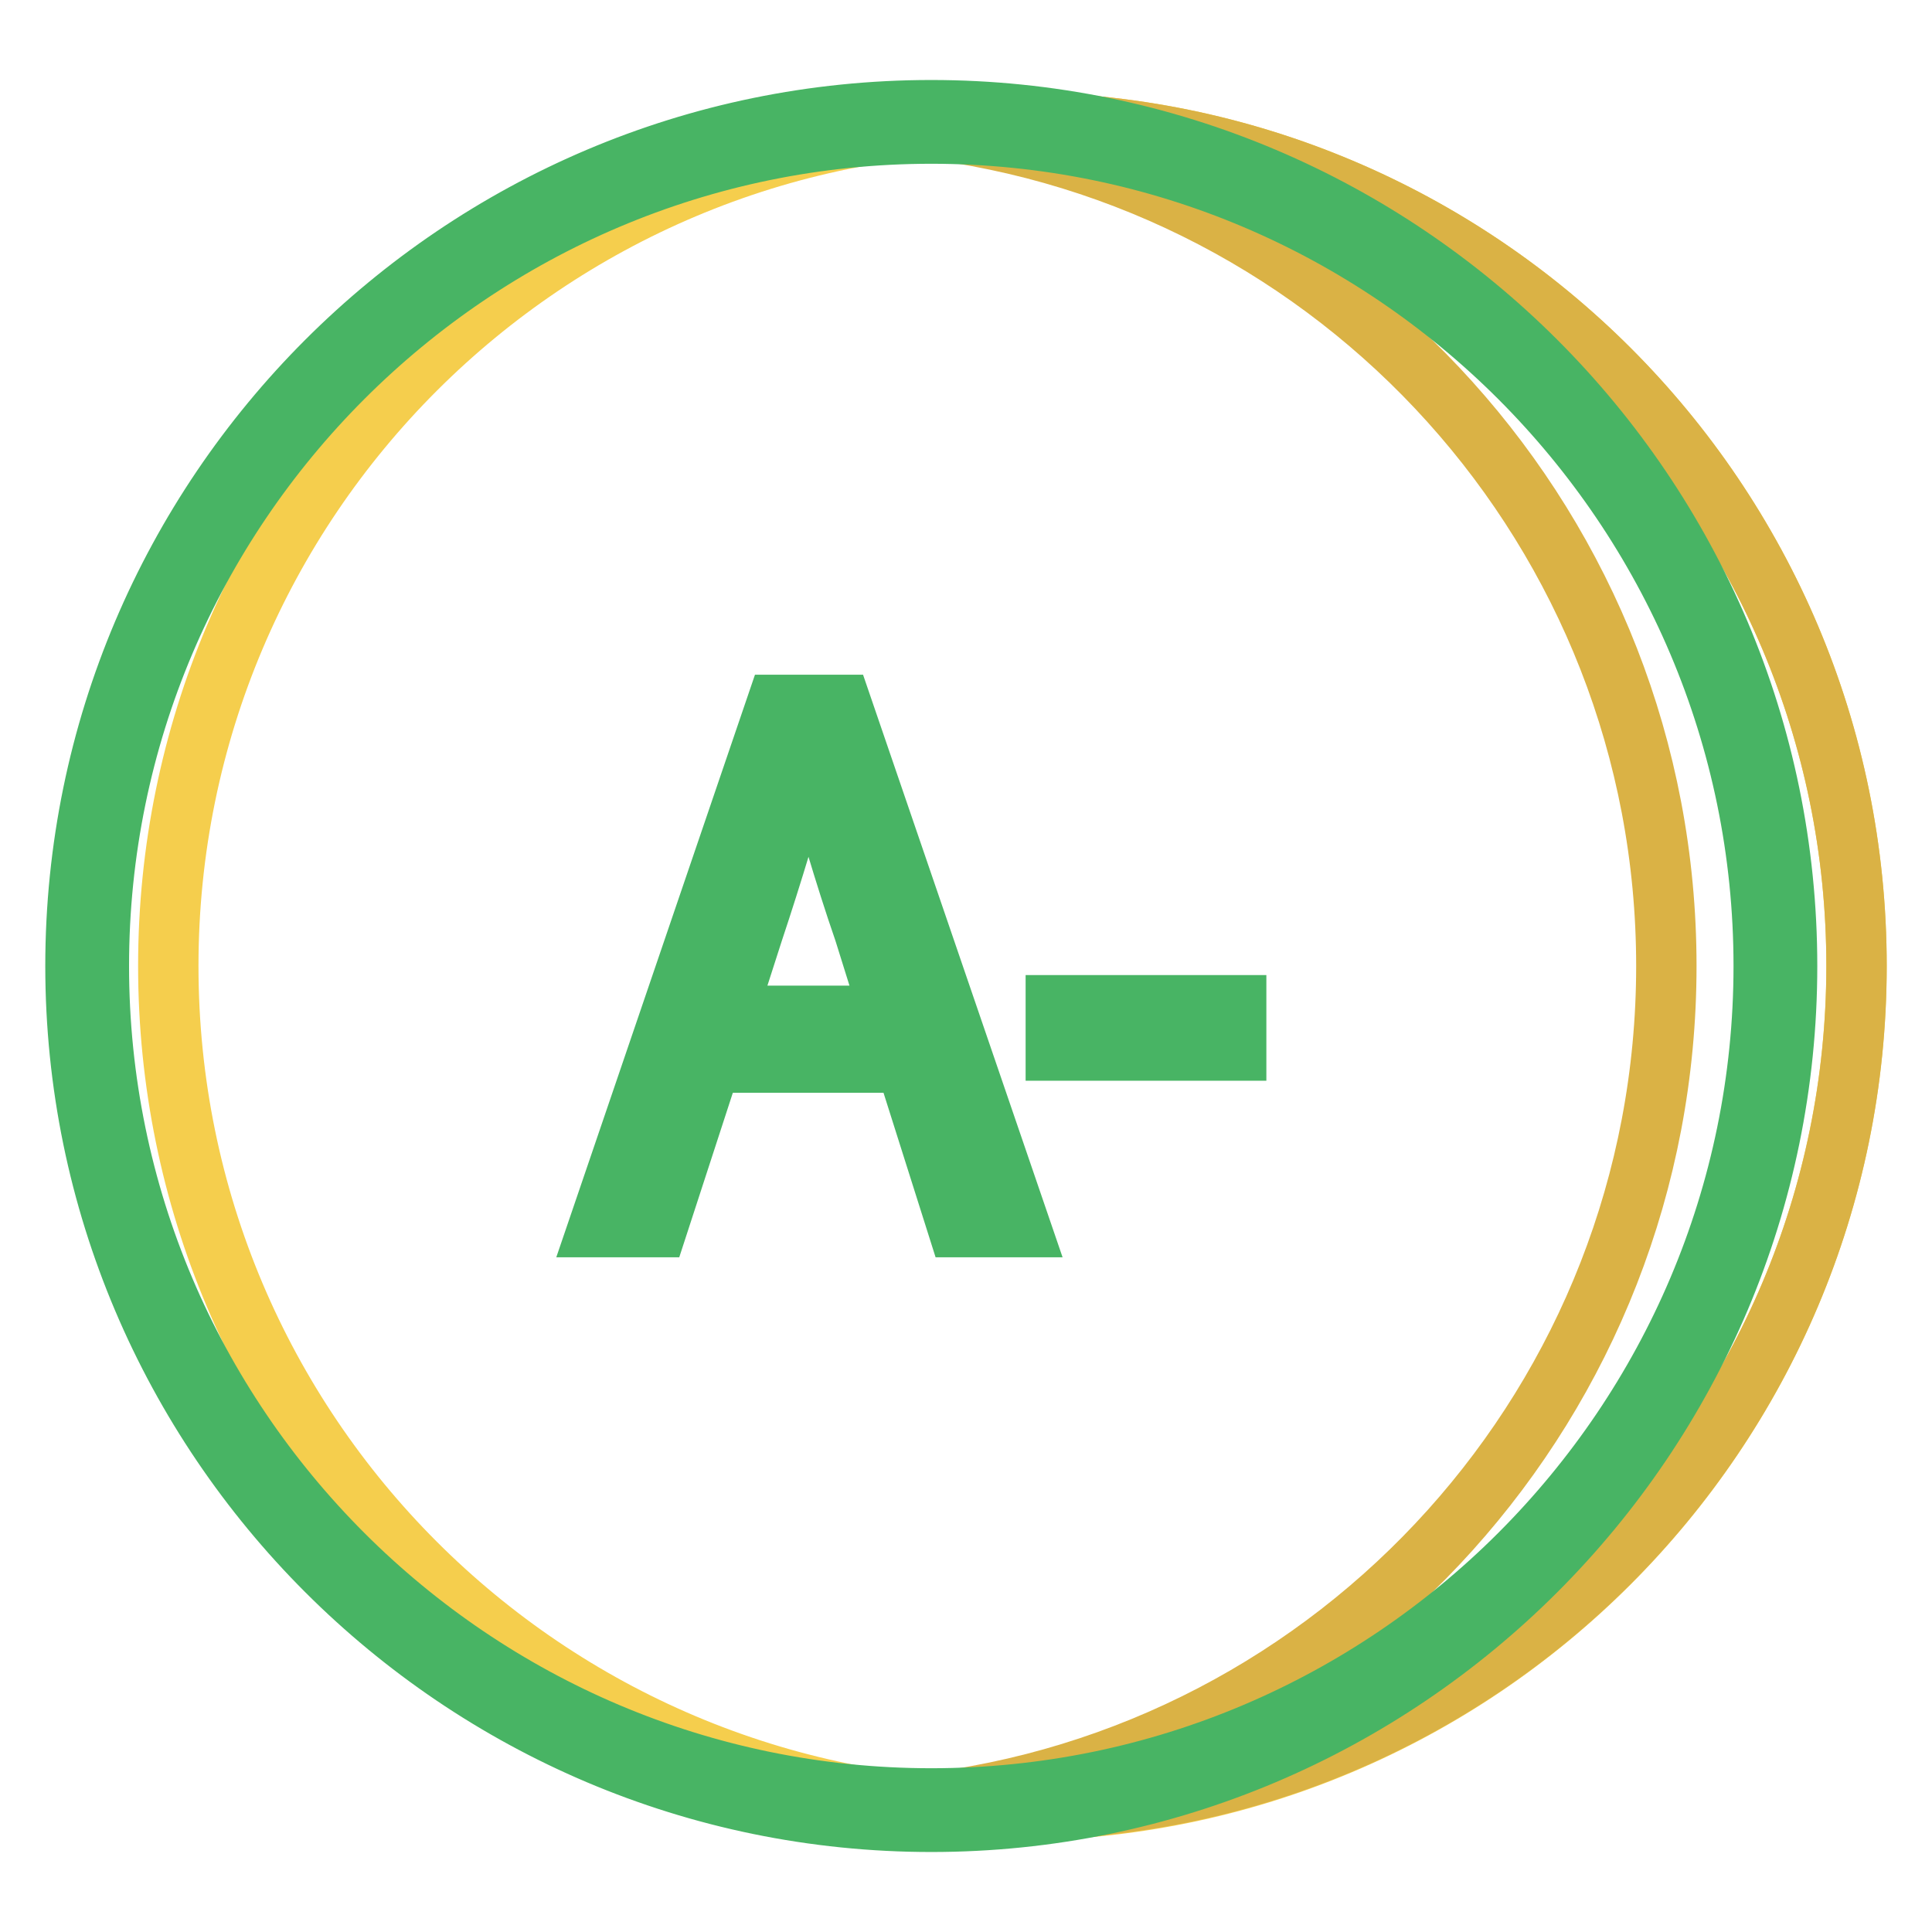 <?xml version="1.0" encoding="utf-8"?>
<!-- Svg Vector Icons : http://www.onlinewebfonts.com/icon -->
<!DOCTYPE svg PUBLIC "-//W3C//DTD SVG 1.1//EN" "http://www.w3.org/Graphics/SVG/1.1/DTD/svg11.dtd">
<svg version="1.1" xmlns="http://www.w3.org/2000/svg" xmlns:xlink="http://www.w3.org/1999/xlink" x="0px" y="0px" viewBox="0 0 256 256" enable-background="new 0 0 256 256" xml:space="preserve">
<g> <path stroke-width="8" fill-opacity="0" stroke="#f5ce4d"  d="M22.3,128c0,61.8,50,111.8,111.8,111.9c61.8,0,111.8-50,111.9-111.8c0,0,0,0,0-0.1 c0-61.8-50.1-111.8-111.8-111.8C72.4,16.2,22.3,66.2,22.3,128L22.3,128z"/> <path stroke-width="8" fill-opacity="0" stroke="#dab245"  d="M134.2,16.2c-4.2,0-8.4,0.2-12.6,0.7c55.8,6.3,99.2,53.6,99.2,111.1c0,57.5-43.4,104.9-99.2,111.1 c4.2,0.5,8.4,0.7,12.6,0.7c61.8,0,111.8-50.1,111.8-111.8C246,66.2,195.9,16.2,134.2,16.2z"/> <path stroke-width="8" fill-opacity="0" stroke="#48b464"  d="M102.9,93.4l-23.6,69.2h7.8l7.1-21.8H120l6.9,21.8h8.3l-23.7-69.2H102.9z M118,134.6H96.2l3.6-11.2 c2.6-7.8,4.8-15.2,7.1-23.4h0.4c2.4,8.1,4.5,15.6,7.2,23.4L118,134.6z M139.9,133.2h23.9v6h-23.9V133.2z"/> <path stroke-width="8" fill-opacity="0" stroke="#48b464"  d="M123.4,14.6C60.9,14.6,10,65.5,10,128c0,62.5,50.9,113.4,113.4,113.4c62.5,0,113.4-50.9,113.4-113.4 S185.9,14.6,123.4,14.6z M123.4,238.3c-60.8,0-110.3-49.5-110.3-110.3c0-60.8,49.5-110.3,110.3-110.3S233.7,67.2,233.7,128 C233.7,188.8,184.2,238.3,123.4,238.3L123.4,238.3z"/></g>
</svg>